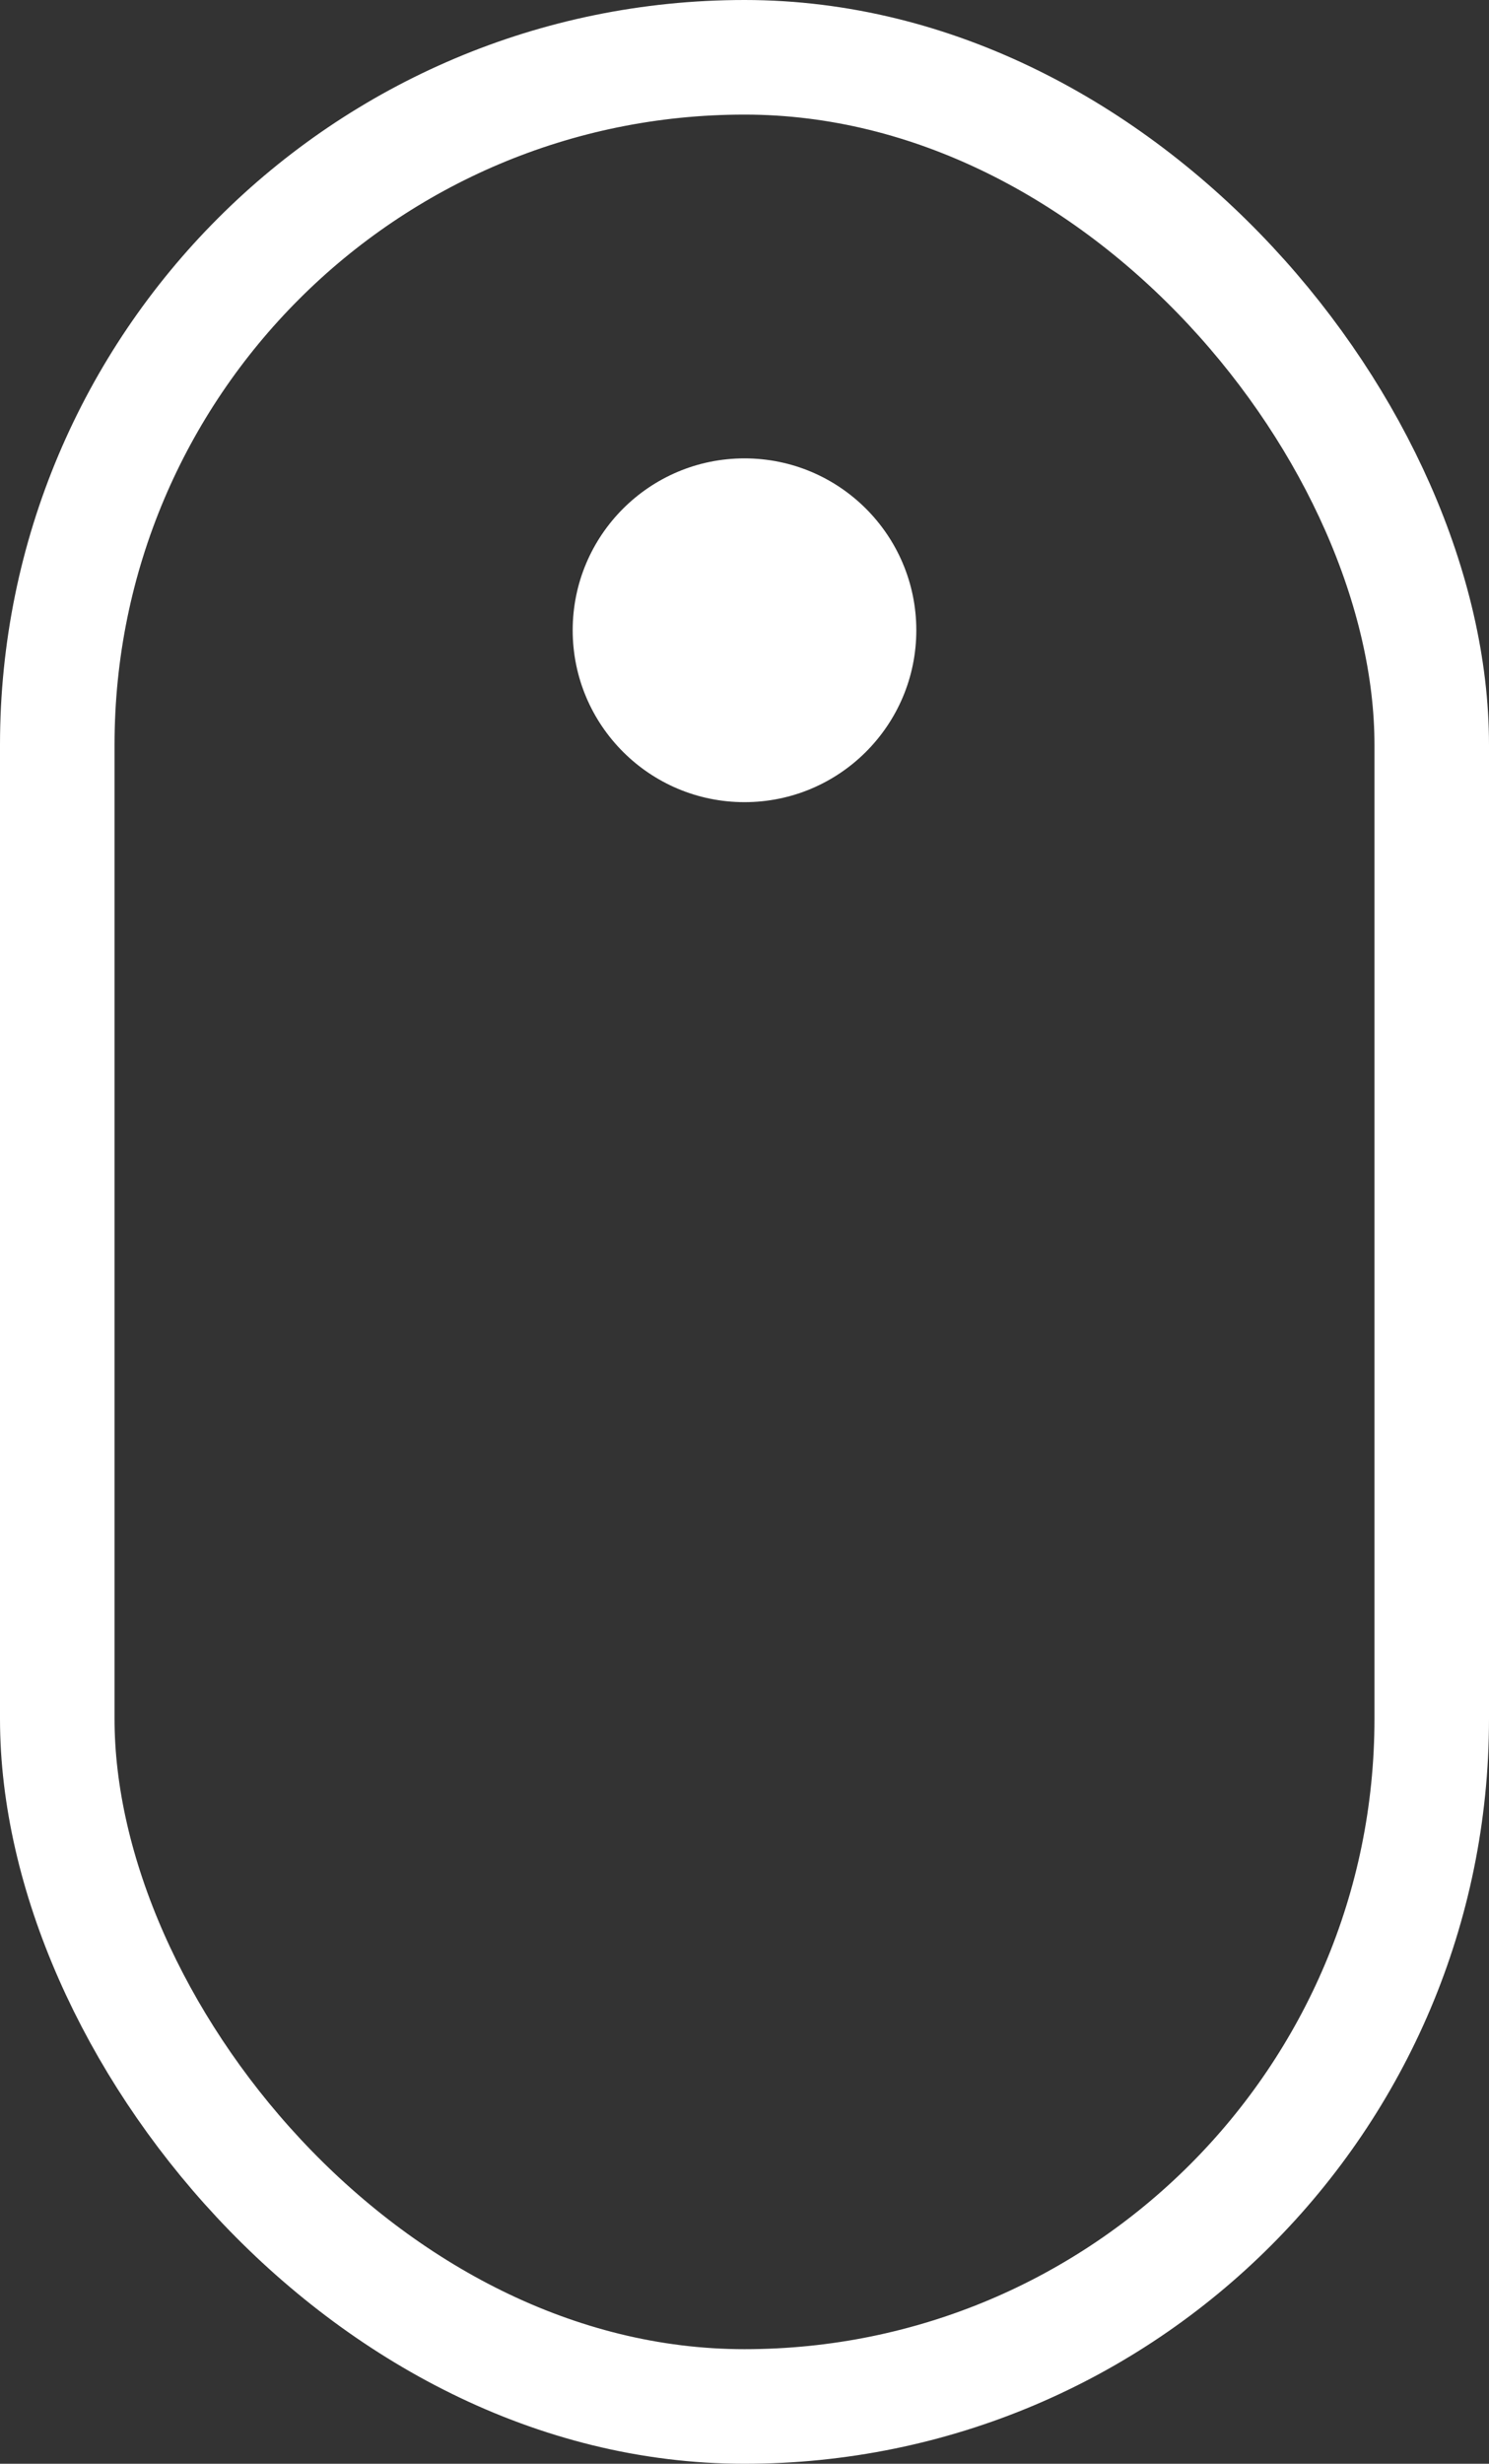 <svg width="26" height="43" viewBox="0 0 26 43" fill="none" xmlns="http://www.w3.org/2000/svg">
<rect x="0" y="0" width="26" height="43" fill="#333333" stroke="none"/>
<g id="mouse" clip-path="url(#clip0_1_258)">
<path id="Oval 8" fill-rule="evenodd" clip-rule="evenodd" d="M13 14C14.657 14 16 12.657 16 11C16 9.343 14.657 8 13 8C11.343 8 10 9.343 10 11C10 12.657 11.343 14 13 14Z" fill="white"/>
<rect id="Rectangle 52" x="1" y="1" width="24" height="41" rx="12" stroke="white" stroke-width="2"/>
</g>
<defs>
<clipPath id="clip0_1_258">
<rect width="26" height="43" fill="white"/>
</clipPath>
</defs>
</svg>
